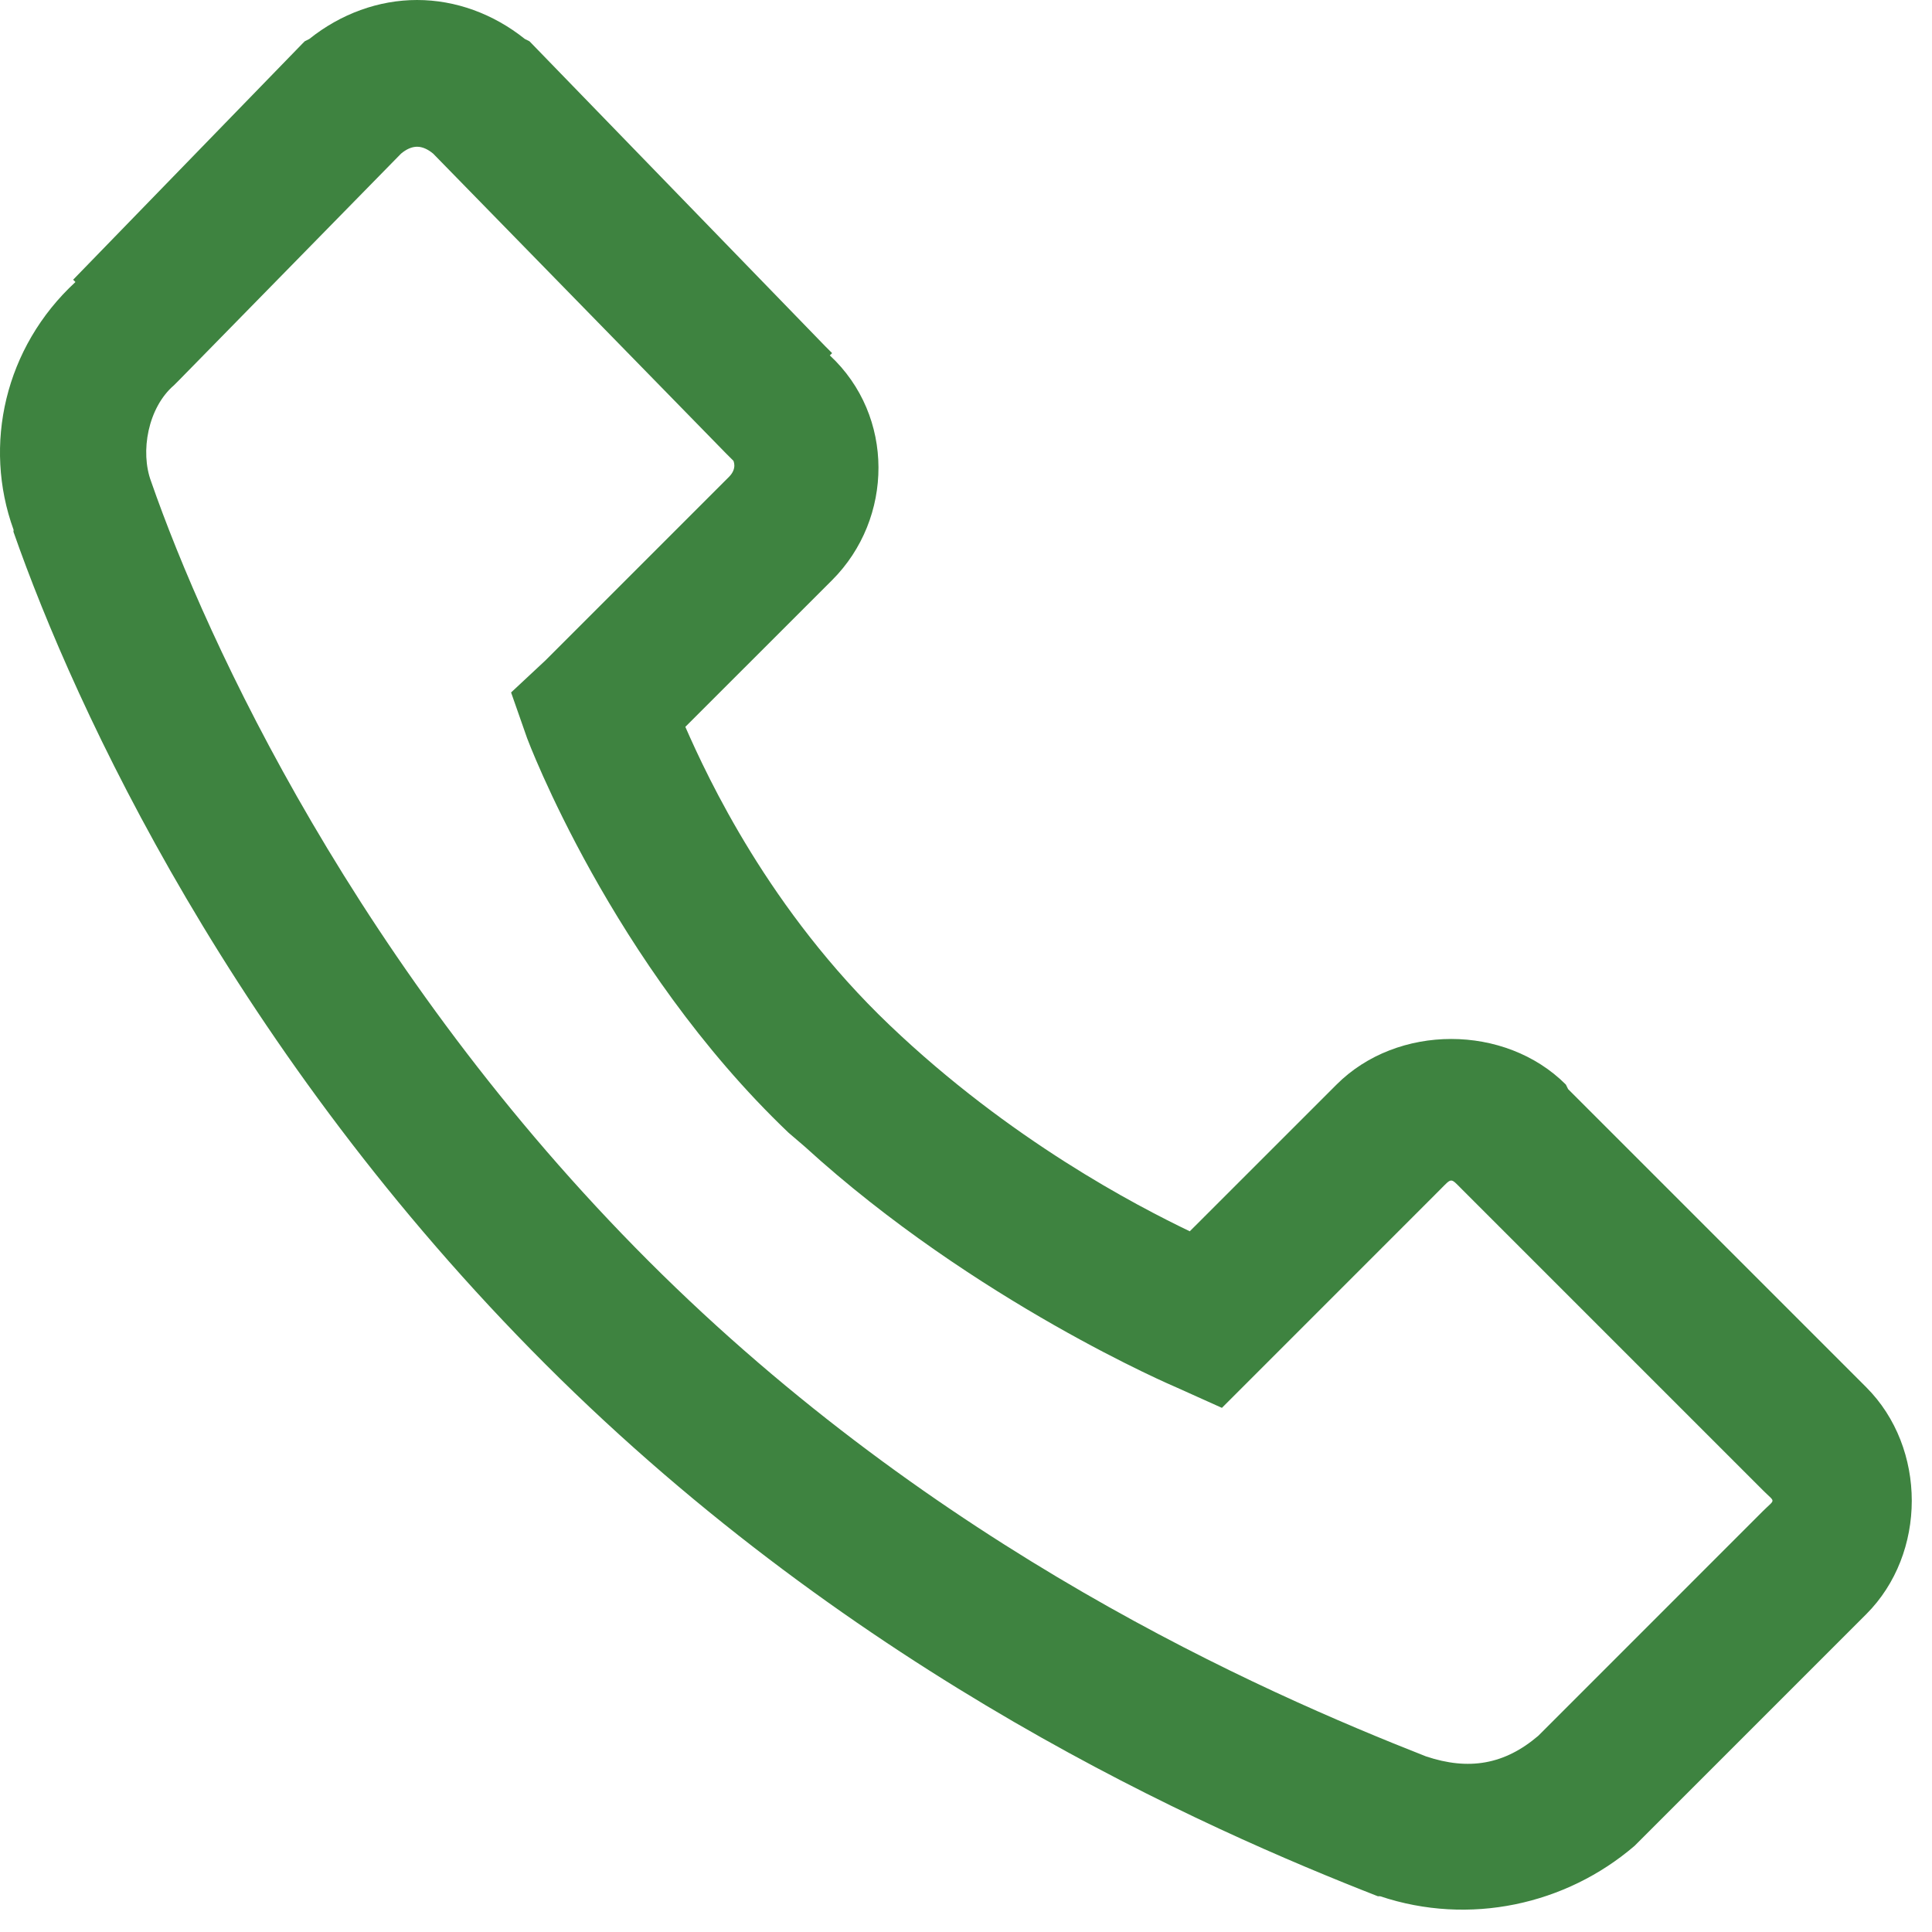 <?xml version="1.0" encoding="UTF-8"?> <svg xmlns="http://www.w3.org/2000/svg" width="41" height="41" viewBox="0 0 41 41" fill="none"><path d="M8.851 0C8.036 0 7.233 0.292 6.564 0.827L6.467 0.876L6.418 0.925L1.552 5.936L1.601 5.985C0.099 7.372 -0.364 9.446 0.287 11.24C0.293 11.252 0.281 11.277 0.287 11.289C1.607 15.066 4.983 22.359 11.576 28.952C18.194 35.57 25.584 38.812 29.239 40.241H29.288C31.18 40.874 33.23 40.424 34.689 39.171L39.604 34.256C40.893 32.967 40.893 30.728 39.604 29.439L33.278 23.113L33.23 23.016C31.94 21.726 29.653 21.726 28.364 23.016L25.249 26.13C24.124 25.589 21.442 24.202 18.875 21.751C16.326 19.318 15.025 16.52 14.544 15.425L17.659 12.311C18.966 11.003 18.991 8.826 17.61 7.542L17.659 7.494L17.513 7.348L11.284 0.925L11.236 0.876L11.138 0.827C10.469 0.292 9.666 0 8.851 0ZM8.851 3.114C8.967 3.114 9.082 3.169 9.192 3.26L15.42 9.635L15.566 9.78C15.554 9.768 15.658 9.933 15.469 10.121L11.576 14.014L10.846 14.695L11.187 15.668C11.187 15.668 12.975 20.455 16.734 24.038L17.075 24.33C20.694 27.632 24.957 29.439 24.957 29.439L25.931 29.877L30.553 25.254C30.821 24.986 30.772 24.986 31.04 25.254L37.414 31.628C37.682 31.896 37.682 31.799 37.414 32.066L32.646 36.835C31.928 37.449 31.168 37.577 30.261 37.273C26.733 35.886 19.879 32.875 13.766 26.763C7.604 20.601 4.387 13.612 3.207 10.218C2.97 9.586 3.14 8.649 3.693 8.175L3.791 8.077L8.511 3.26C8.62 3.169 8.736 3.114 8.851 3.114Z" fill="#3E8340"></path></svg> 